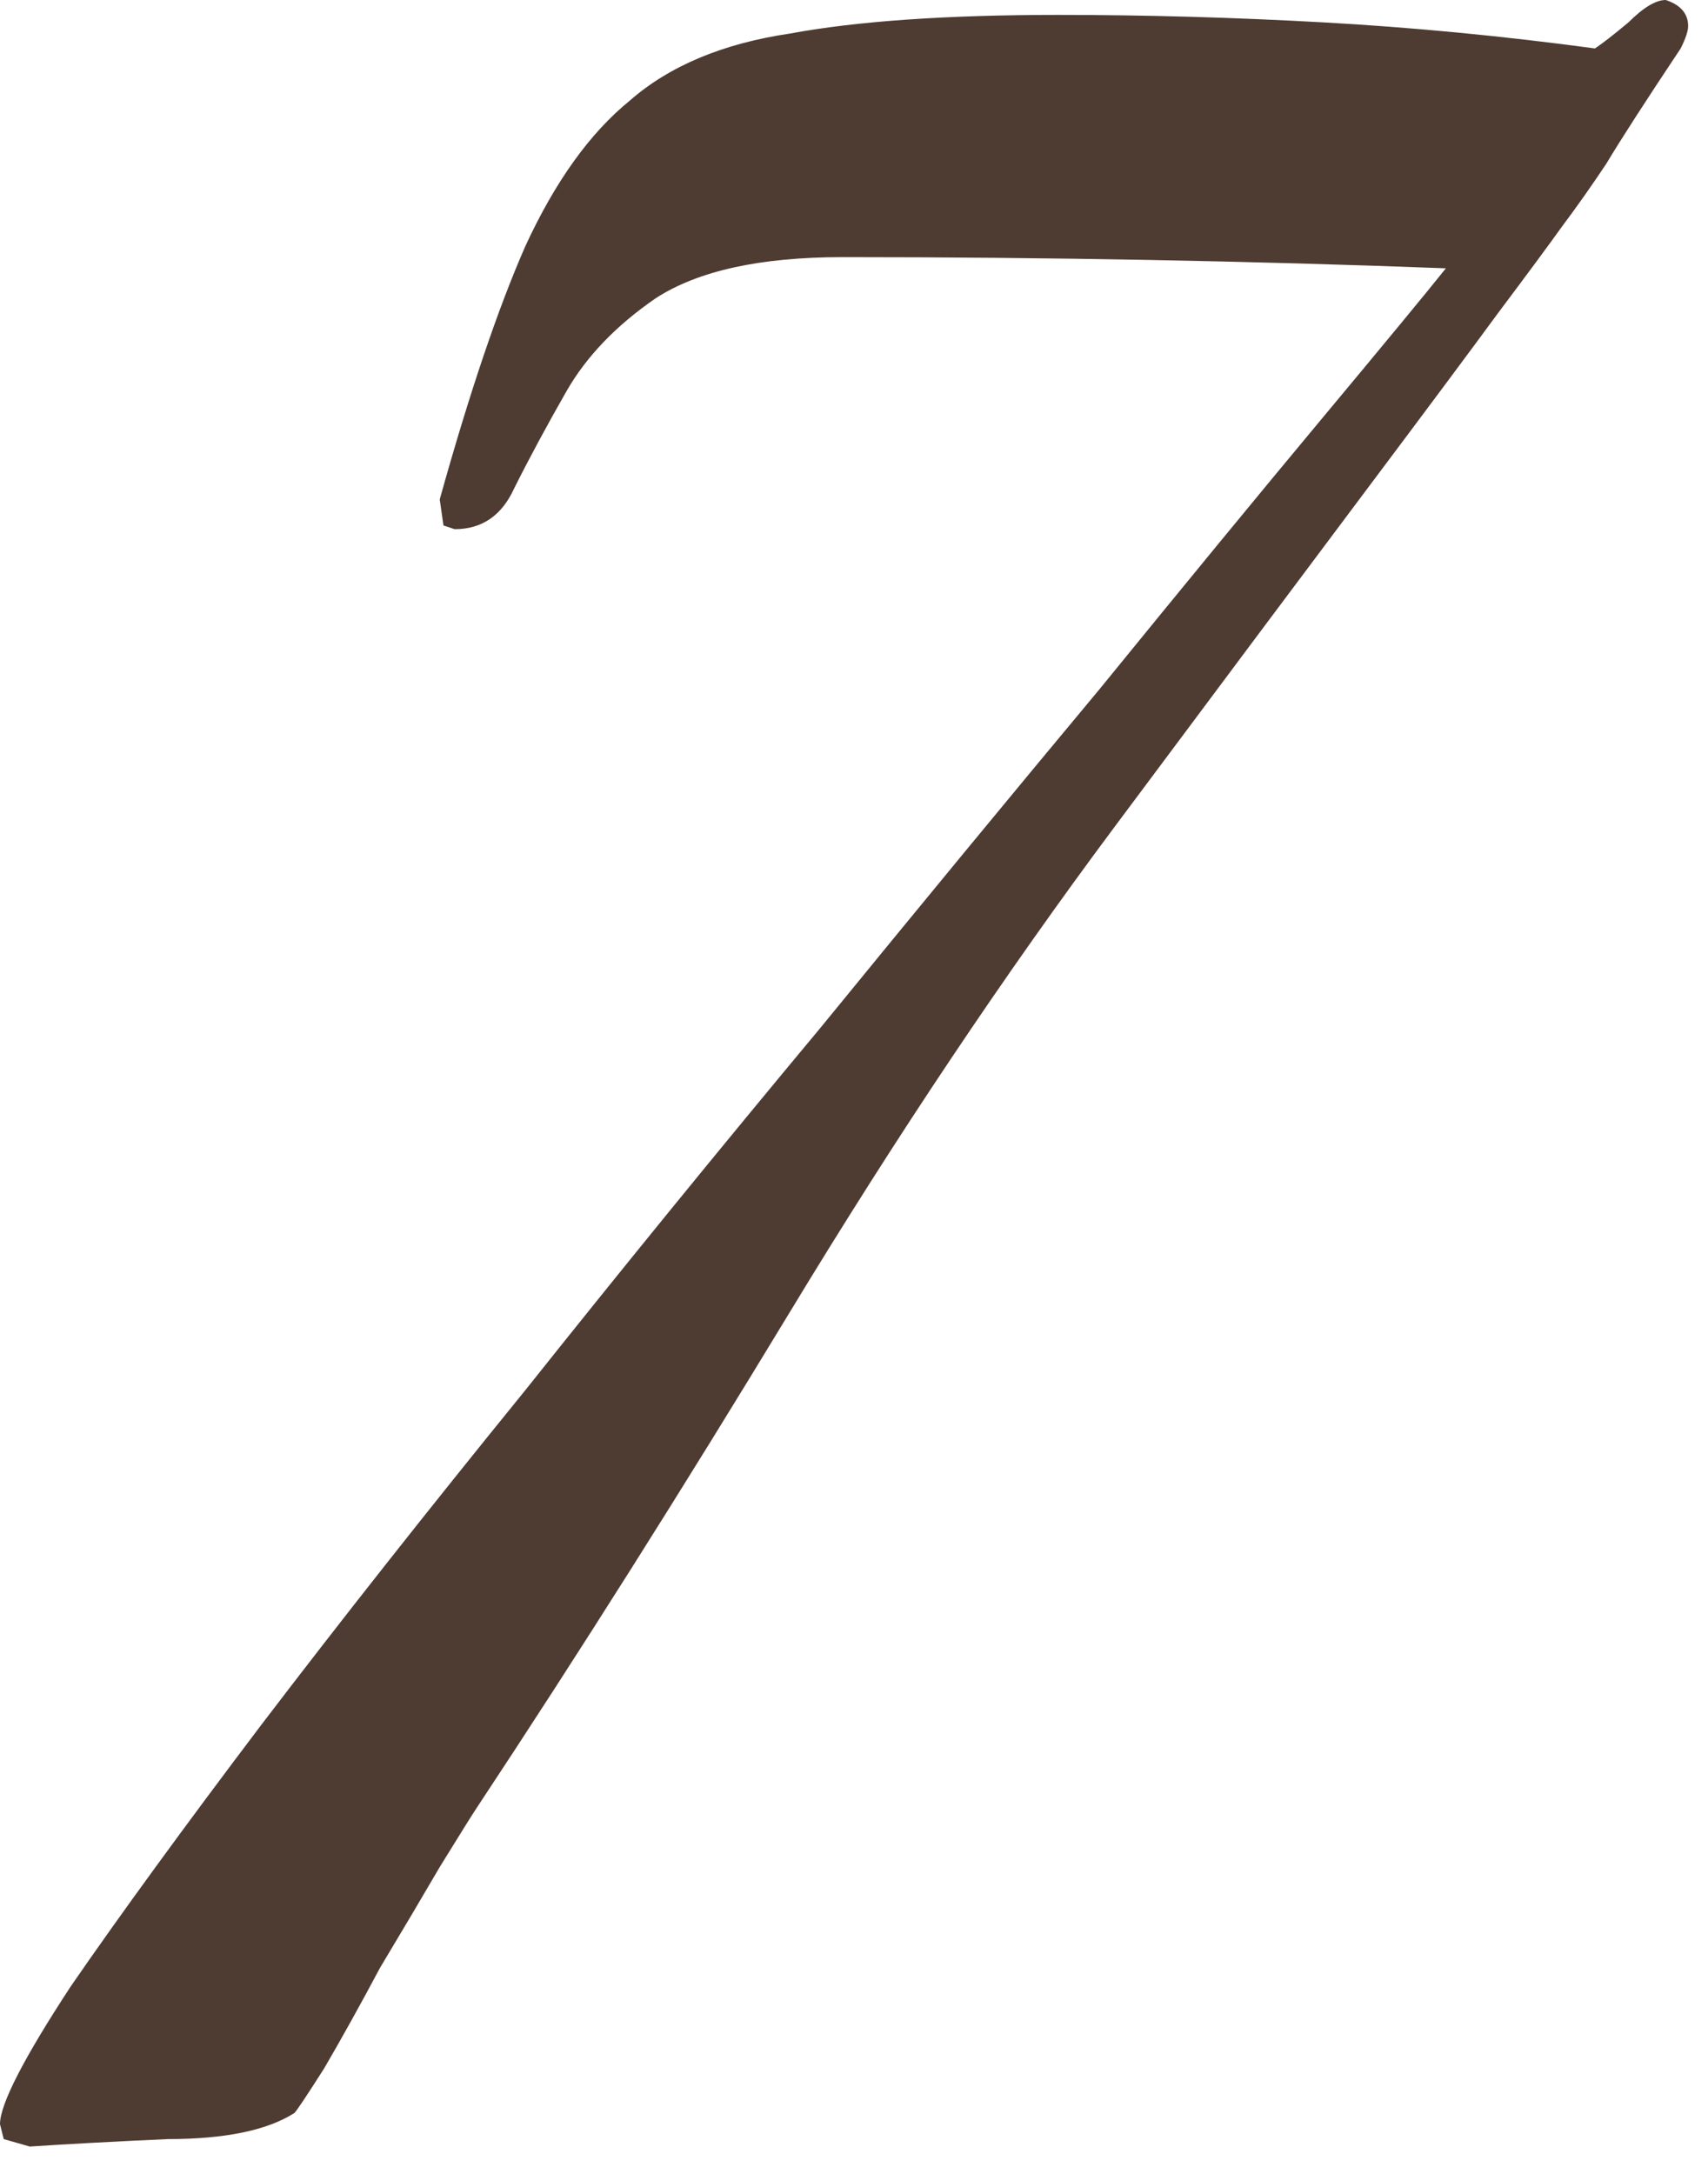 <?xml version="1.0" encoding="UTF-8"?> <svg xmlns="http://www.w3.org/2000/svg" width="44" height="56" viewBox="0 0 44 56" fill="none"><path d="M0.768 55.296L0.096 55.104L0 54.72C0 54.208 0.608 53.024 1.824 51.168C3.104 49.312 4.736 47.072 6.72 44.448C8.768 41.76 11.04 38.88 13.536 35.808C16.032 32.672 18.56 29.568 21.12 26.496C23.68 23.36 26.08 20.448 28.32 17.76C30.56 15.008 32.48 12.672 34.08 10.752C35.68 8.832 36.736 7.552 37.248 6.912C32.192 6.72 27.008 6.624 21.696 6.624C19.584 6.624 17.984 6.976 16.896 7.68C15.872 8.384 15.104 9.184 14.592 10.08C14.08 10.976 13.632 11.808 13.248 12.576C12.928 13.28 12.416 13.632 11.712 13.632L11.424 13.536L11.328 12.864C12.096 10.112 12.832 7.936 13.536 6.336C14.304 4.672 15.2 3.424 16.224 2.592C17.248 1.696 18.624 1.12 20.352 0.864C22.08 0.544 24.384 0.384 27.264 0.384C29.504 0.384 31.776 0.448 34.08 0.576C36.384 0.704 38.72 0.928 41.088 1.248C41.28 1.12 41.568 0.896 41.952 0.576C42.336 0.192 42.656 0 42.912 0C43.296 0.128 43.488 0.352 43.488 0.672C43.488 0.8 43.424 0.992 43.296 1.248C42.4 2.592 41.76 3.584 41.376 4.224C40.992 4.8 40.608 5.344 40.224 5.856C39.904 6.304 39.36 7.04 38.592 8.064C37.888 9.024 36.768 10.528 35.232 12.576C33.696 14.624 31.52 17.536 28.704 21.312C25.888 25.088 23.104 29.248 20.352 33.792C17.6 38.336 14.912 42.592 12.288 46.56C12.16 46.752 11.84 47.264 11.328 48.096C10.88 48.864 10.368 49.728 9.792 50.688C9.28 51.648 8.8 52.512 8.352 53.28C7.904 53.984 7.648 54.368 7.584 54.432C6.88 54.88 5.792 55.104 4.32 55.104C2.912 55.168 1.728 55.232 0.768 55.296Z" fill="#4E3B31"></path></svg> 
